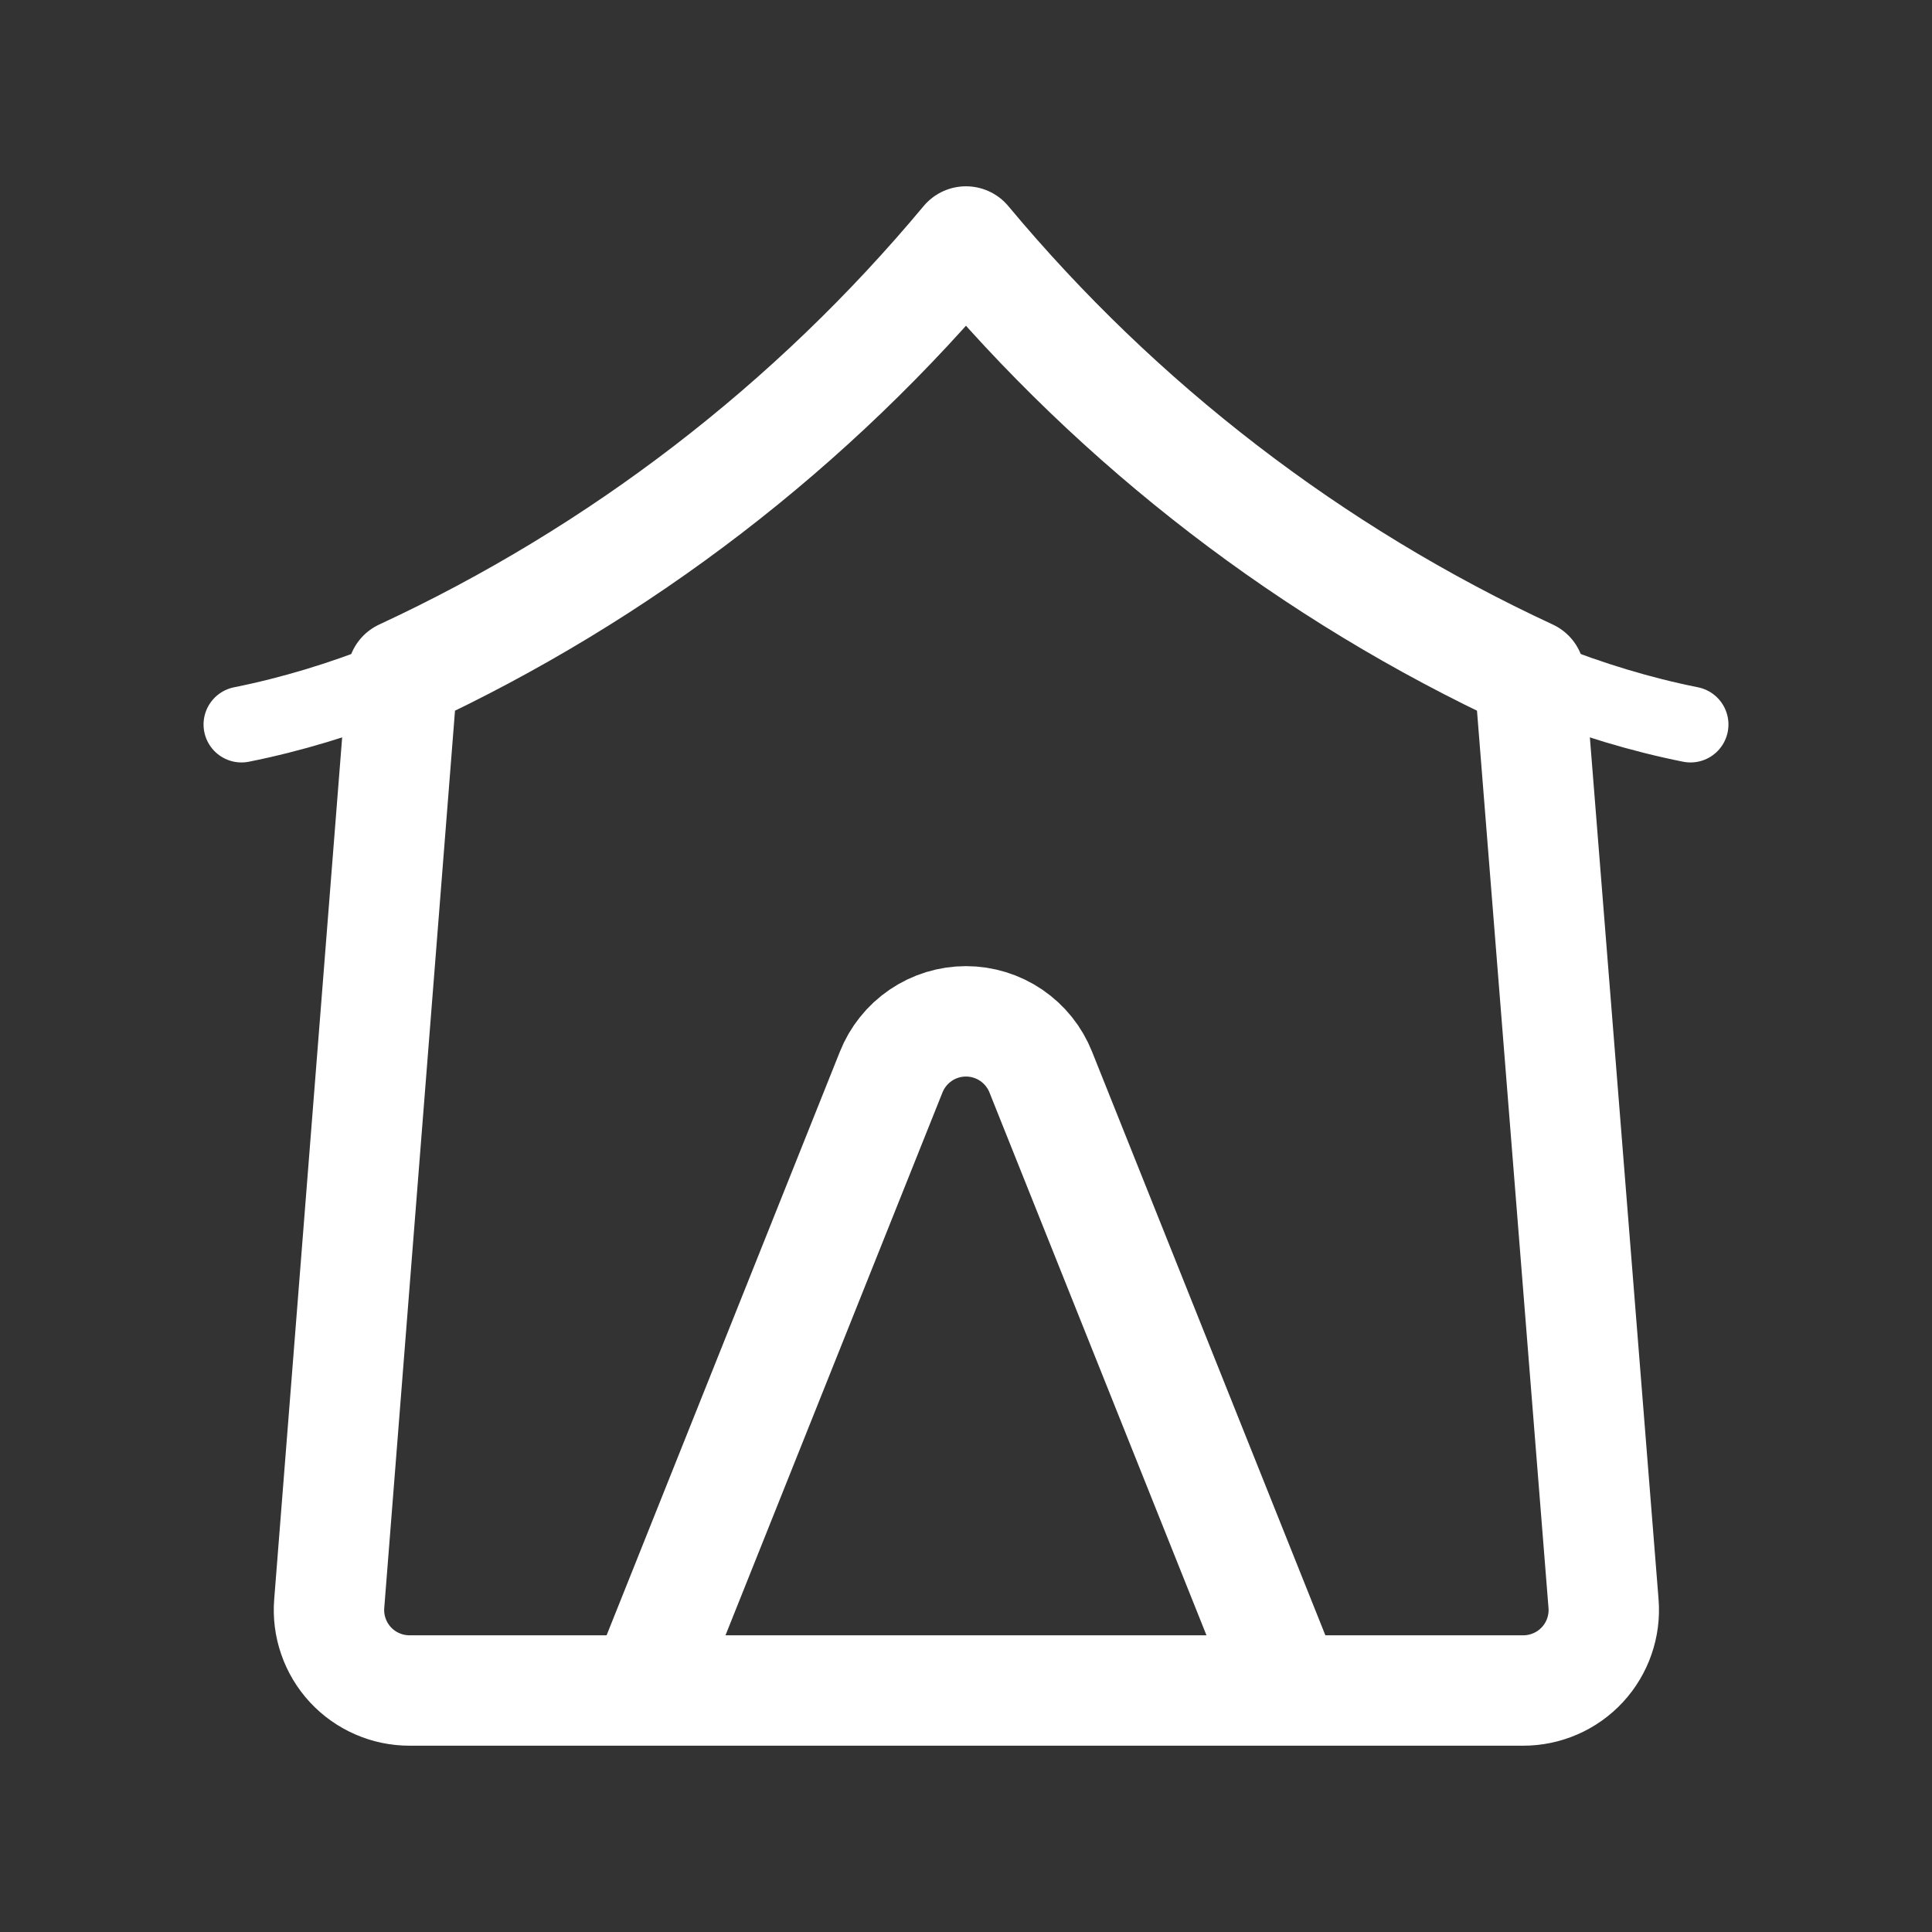 <svg width="56" height="56" viewBox="0 0 56 56" fill="none" xmlns="http://www.w3.org/2000/svg">
<rect x="0" y="0" width="56" height="56" fill="#333333" stroke="none"/>
<path d="M7 21C18.667 18.667 28 7 28 7C28 7 37.333 18.667 49 21" stroke="white" stroke-width="2.2" stroke-linecap="round" stroke-linejoin="round"/>
<path d="M27.999 7C23.549 12.34 17.971 16.627 11.666 19.553L9.543 46.48C9.517 46.802 9.558 47.125 9.664 47.43C9.769 47.735 9.937 48.015 10.156 48.252C10.376 48.489 10.642 48.678 10.938 48.806C11.234 48.935 11.553 49.001 11.876 49H44.146C44.469 49.001 44.788 48.935 45.084 48.806C45.38 48.678 45.646 48.489 45.866 48.252C46.085 48.015 46.253 47.735 46.358 47.43C46.464 47.125 46.505 46.802 46.479 46.48L44.333 19.553C38.028 16.627 32.449 12.34 27.999 7V7ZM30.169 31.08L37.333 49H18.666L25.829 31.08C26.001 30.645 26.3 30.271 26.687 30.008C27.074 29.745 27.531 29.604 27.999 29.604C28.467 29.604 28.924 29.745 29.311 30.008C29.698 30.271 29.997 30.645 30.169 31.08V31.08Z" stroke="white" stroke-width="3.2" stroke-linecap="round" stroke-linejoin="round"/>
</svg>
